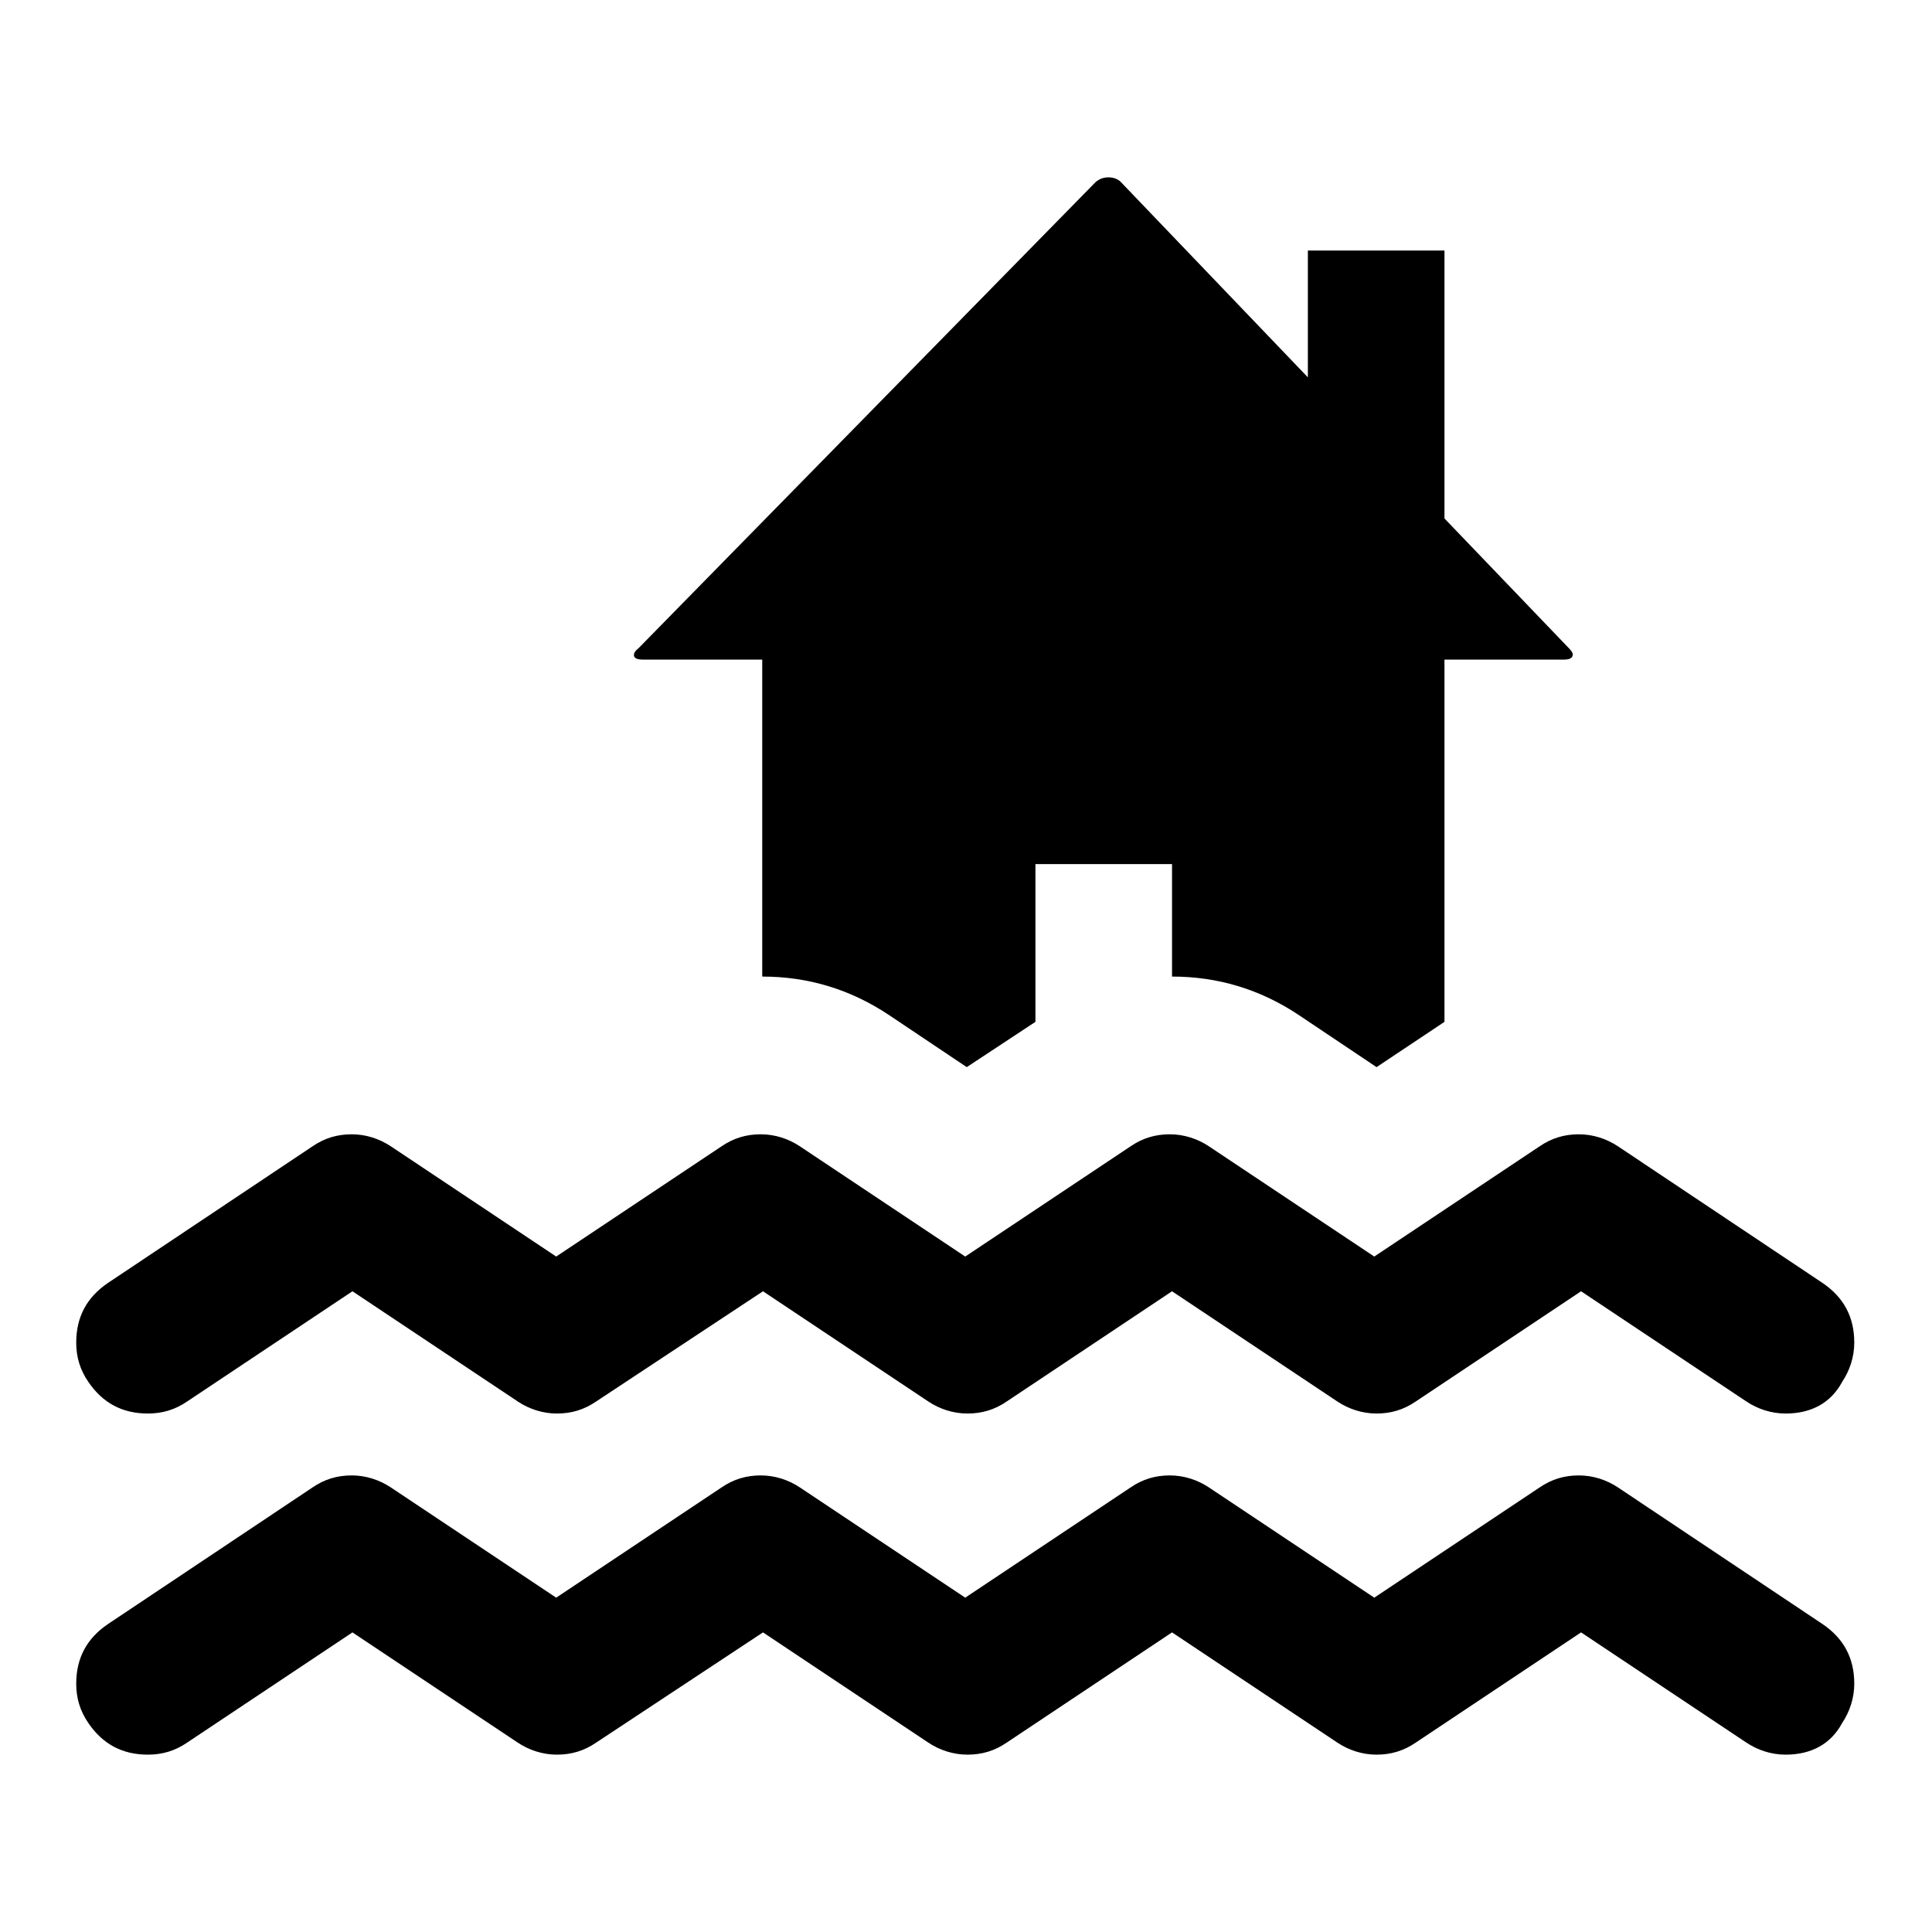 <?xml version="1.0" encoding="utf-8"?>
<!-- Svg Vector Icons : http://www.onlinewebfonts.com/icon -->
<!DOCTYPE svg PUBLIC "-//W3C//DTD SVG 1.1//EN" "http://www.w3.org/Graphics/SVG/1.1/DTD/svg11.dtd">
<svg version="1.1" xmlns="http://www.w3.org/2000/svg" xmlns:xlink="http://www.w3.org/1999/xlink" x="0px" y="0px" viewBox="0 0 256 256" enable-background="new 0 0 256 256" xml:space="preserve">
<g><g><g><path fill="#000000" d="M128.1,141.4l-10.3-6.9c-5.1-3.4-10.7-5.1-16.8-5.1v-42H85.2c-0.8,0-1.2-0.2-1.2-0.6c0-0.3,0.2-0.6,0.6-0.9l60.6-61.8c0.5-0.4,1-0.6,1.7-0.6c0.6,0,1.2,0.2,1.6,0.6L173.3,50V33.2h18.1v35.5l16.4,17.1c0.4,0.4,0.6,0.7,0.6,0.9c0,0.5-0.4,0.7-1.2,0.7h-15.8v48l-9,6l-10.3-6.9c-5.1-3.4-10.7-5.1-16.8-5.1v-14.9h-18.1v20.9L128.1,141.4z M236.6,187.3c-1.9,0-3.7-0.6-5.2-1.6l-21.9-14.6l-21.9,14.6c-1.6,1.1-3.3,1.6-5.2,1.6c-1.9,0-3.7-0.6-5.2-1.6l-21.9-14.6l-21.9,14.6c-1.6,1.1-3.3,1.6-5.2,1.6c-1.9,0-3.7-0.6-5.2-1.6l-21.9-14.6L79,185.7c-1.6,1.1-3.3,1.6-5.2,1.6c-1.9,0-3.7-0.6-5.2-1.6l-21.9-14.6l-21.9,14.6c-1.6,1.1-3.3,1.6-5.2,1.6c-3.4,0-6-1.4-7.9-4.2c-1.1-1.6-1.6-3.3-1.6-5.2c0-3.4,1.4-6,4.2-7.9l27.1-18.1c1.6-1.1,3.3-1.6,5.2-1.6c1.9,0,3.7,0.6,5.2,1.6l21.9,14.6l21.9-14.6c1.6-1.1,3.3-1.6,5.2-1.6s3.7,0.6,5.2,1.6l21.9,14.6l21.9-14.6c1.6-1.1,3.3-1.6,5.2-1.6c1.9,0,3.7,0.6,5.2,1.6l21.9,14.6l21.9-14.6c1.6-1.1,3.3-1.6,5.2-1.6c1.9,0,3.7,0.6,5.2,1.6l27.1,18.1c2.8,1.9,4.2,4.5,4.2,7.9c0,1.9-0.6,3.7-1.6,5.2C242.6,185.9,240,187.3,236.6,187.3z M236.6,232.5c-1.9,0-3.7-0.6-5.2-1.6l-21.9-14.6l-21.9,14.6c-1.6,1.1-3.3,1.6-5.2,1.6c-1.9,0-3.7-0.6-5.2-1.6l-21.9-14.6l-21.9,14.6c-1.6,1.1-3.3,1.6-5.2,1.6c-1.9,0-3.7-0.6-5.2-1.6l-21.9-14.6L79,230.9c-1.6,1.1-3.3,1.6-5.2,1.6c-1.9,0-3.7-0.6-5.2-1.6l-21.9-14.6l-21.9,14.6c-1.6,1.1-3.3,1.6-5.2,1.6c-3.4,0-6-1.4-7.9-4.2c-1.1-1.6-1.6-3.3-1.6-5.2c0-3.4,1.4-6,4.2-7.9l27.1-18.1c1.6-1.1,3.3-1.6,5.2-1.6c1.9,0,3.7,0.6,5.2,1.6l21.9,14.6l21.9-14.6c1.6-1.1,3.3-1.6,5.2-1.6s3.7,0.6,5.2,1.6l21.9,14.6l21.9-14.6c1.6-1.1,3.3-1.6,5.2-1.6c1.9,0,3.7,0.6,5.2,1.6l21.9,14.6l21.9-14.6c1.6-1.1,3.3-1.6,5.2-1.6c1.9,0,3.7,0.6,5.2,1.6l27.1,18.1c2.8,1.9,4.2,4.5,4.2,7.9c0,1.9-0.6,3.7-1.6,5.2C242.6,231.1,240,232.5,236.6,232.5z"/></g></g></g>
</svg>